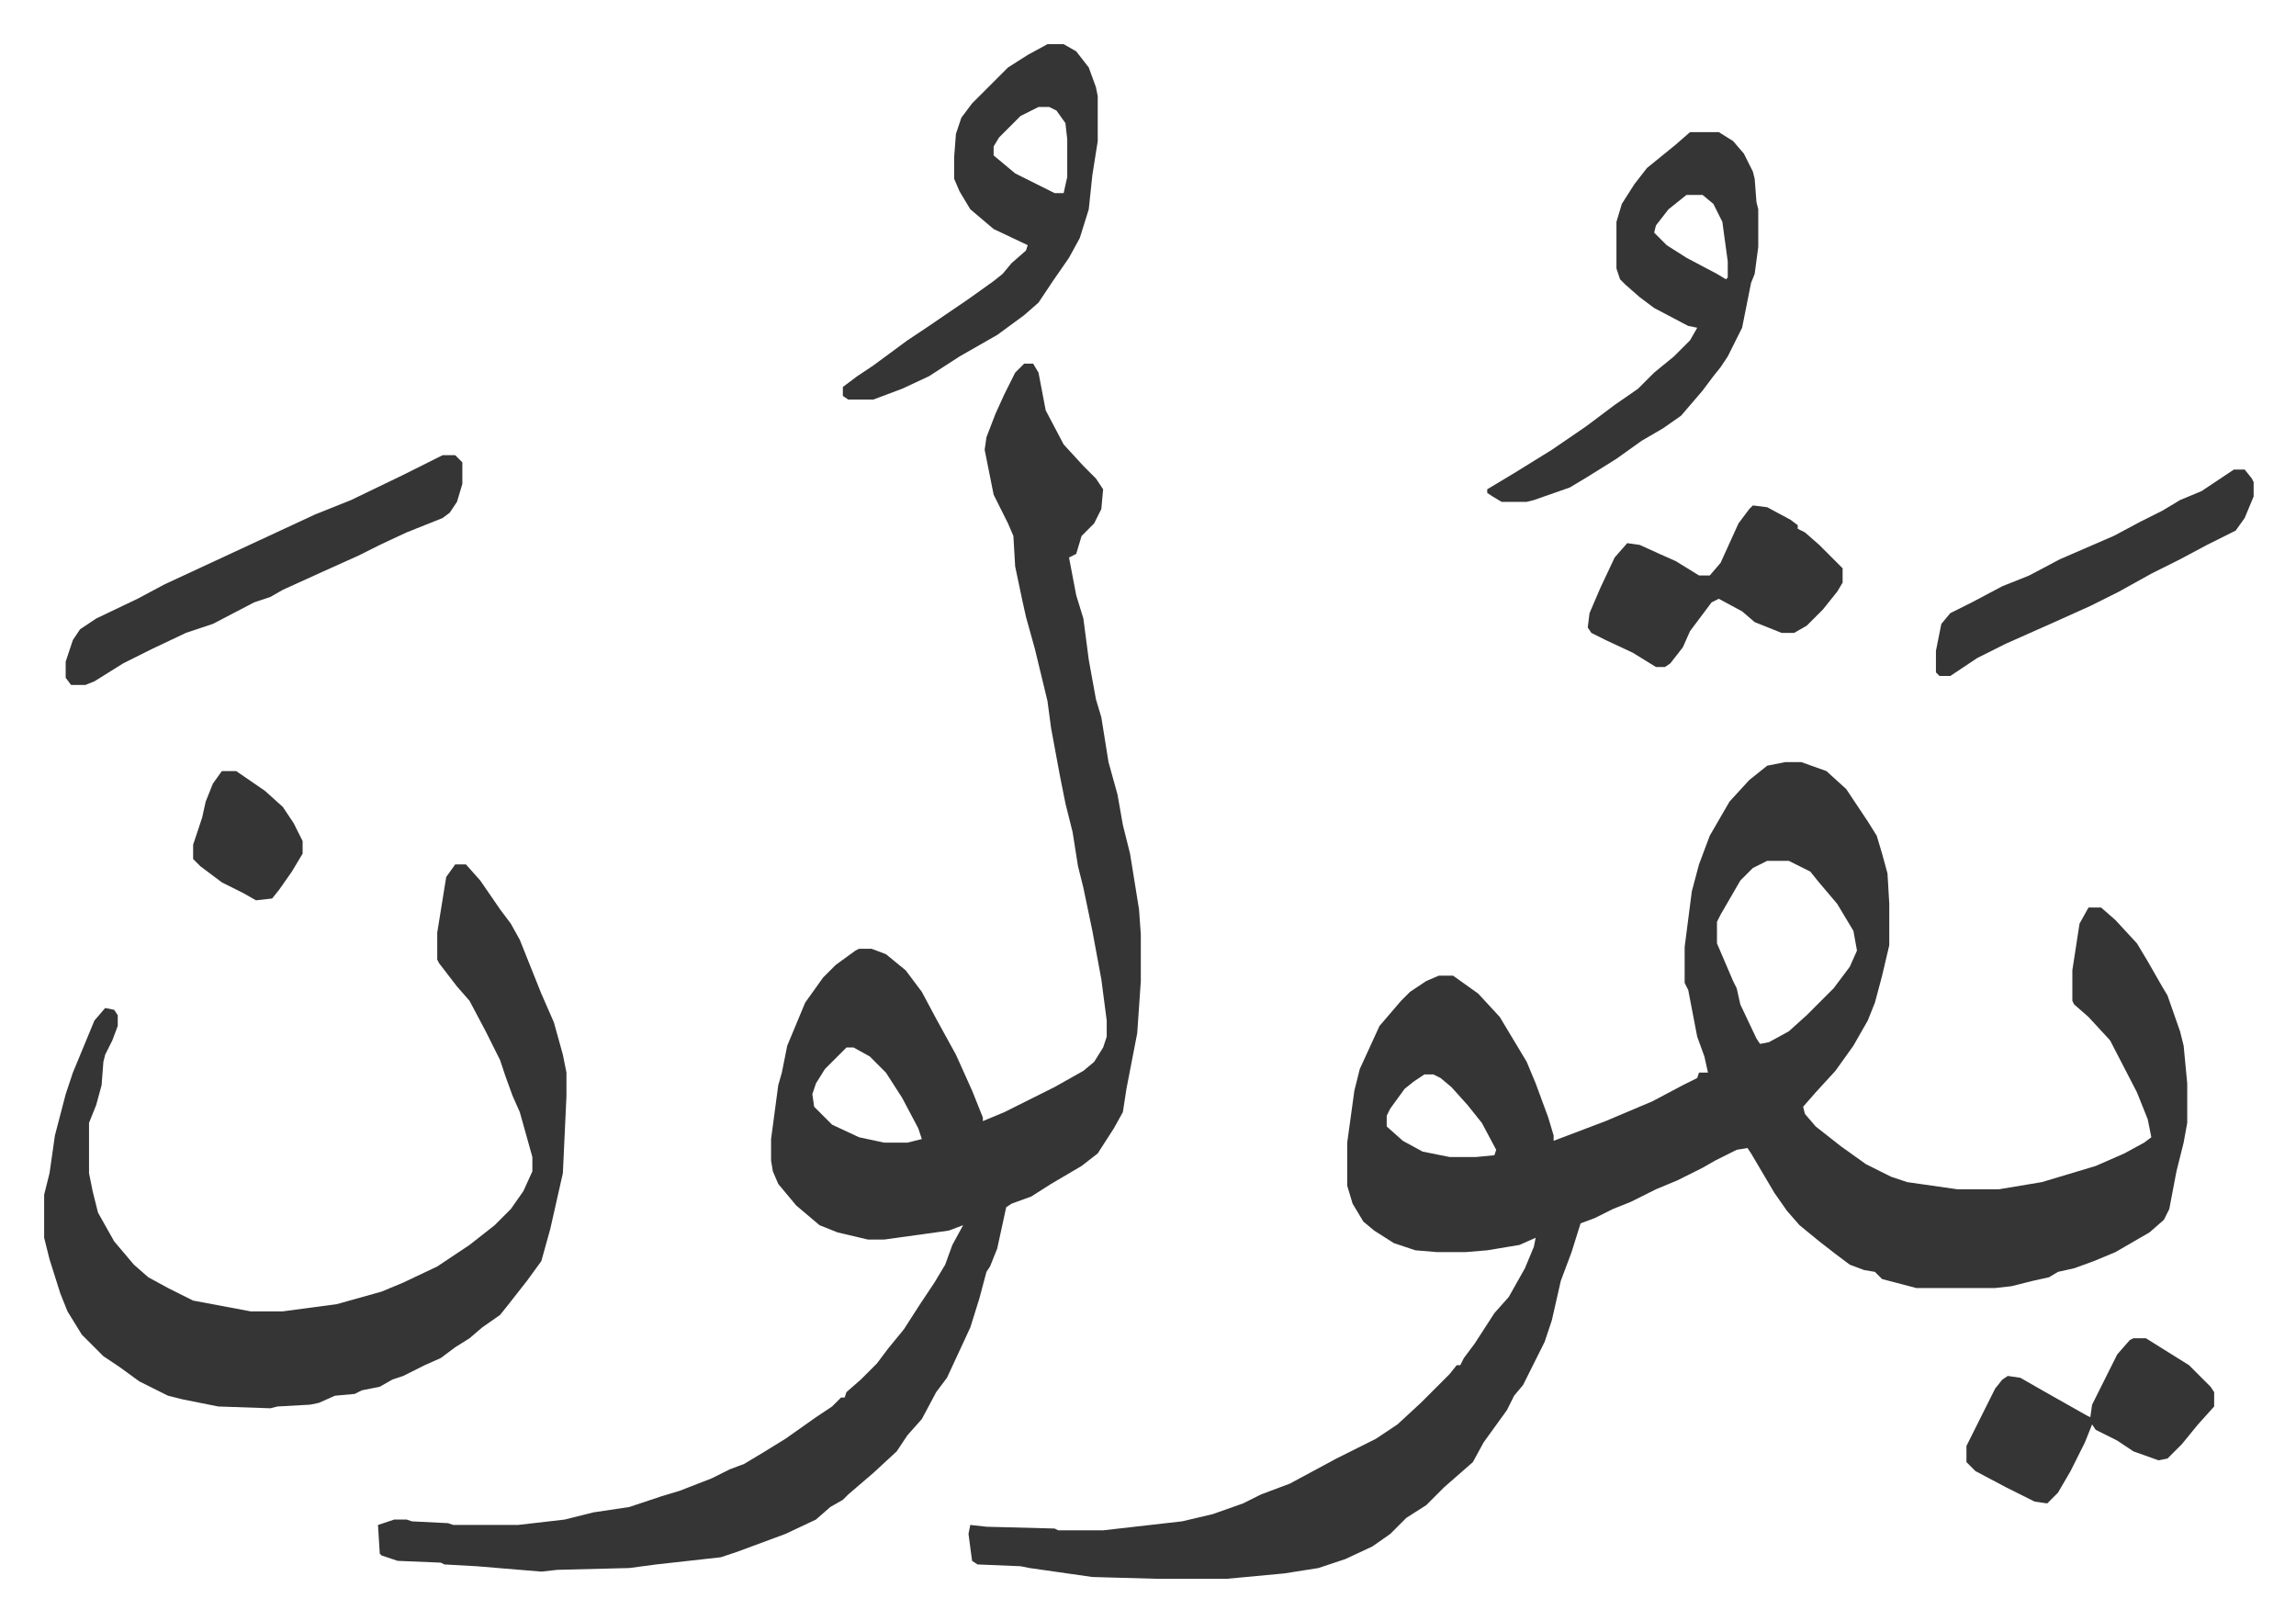 <svg xmlns="http://www.w3.org/2000/svg" role="img" viewBox="-24.60 244.40 1279.20 903.20"><path fill="#353535" id="rule_normal" d="M970 669h9l14 5 11 10 12 18 5 8 3 10 3 11 1 17v23l-4 17-4 15-4 10-8 14-10 14-11 12-7 8 1 4 6 7 14 11 14 10 14 7 9 3 28 4h23l24-4 20-6 10-3 16-7 11-6 4-3-2-10-6-15-15-29-12-13-8-7-1-2v-17l4-26 5-9h7l8 7 12 13 6 10 8 14 3 5 7 20 2 8 2 21v22l-2 11-4 16-4 21-3 6-8 7-19 11-12 5-11 4-9 2-5 3-9 2-12 3-9 1h-44l-19-5-4-4-6-1-8-3-8-6-9-7-11-9-7-8-7-10-13-22-2-3-6 1-12 6-7 4-14 7-12 5-14 7-10 4-10 5-8 3-5 16-6 16-5 22-4 12-7 14-5 10-5 6-4 8-13 18-6 11-8 7-8 7-10 10-11 7-9 9-10 7-15 7-15 5-19 3-32 3h-39l-36-1-35-5-5-1-24-1-3-2-2-15 1-5 9 1 38 1 2 1h25l44-5 17-4 17-6 10-5 16-6 26-14 22-11 12-8 13-12 16-16 4-5h2l2-4 6-8 11-17 8-9 9-16 5-12 1-5-9 4-18 3-12 1h-16l-12-1-12-4-11-7-6-5-6-10-3-10v-24l4-29 3-12 11-24 12-14 5-5 9-6 7-3h8l14 10 12 13 15 25 5 12 7 19 3 10v3l29-11 26-11 17-9 8-4 1-3h5l-2-9-4-11-5-26-2-4v-20l4-31 4-15 6-16 11-19 11-12 10-8zm-10 55l-8 4-7 7-11 19-2 4v12l9 21 2 4 2 9 9 19 2 3 5-1 11-6 10-9 15-15 9-12 4-9-2-11-9-15-11-13-4-5-12-6zM769 843l-6 4-5 4-8 11-2 4v6l9 8 11 6 15 3h15l10-1 1-3-8-15-8-10-9-10-6-5-4-2zM546 447h5l3 5 4 21 10 19 11 12 7 7 4 6-1 11-4 8-7 7-3 10-4 2 4 21 4 13 3 23 4 22 3 10 4 25 5 18 3 17 4 16 5 31 1 14v26l-2 29-6 31-2 13-5 9-9 14-9 7-17 10-11 7-11 4-3 2-5 23-4 10-2 3-4 15-5 16-13 28-6 8-8 15-8 9-6 9-13 12-14 12-3 3-7 4-8 7-17 8-27 10-9 3-36 4-15 2-40 1-9 1-36-3-18-1-2-1-24-1-9-3-1-1-1-16 9-3h7l3 1 20 1 3 1h36l26-3 16-4 20-3 18-6 10-3 18-7 10-5 8-3 10-6 13-8 17-12 9-6 5-5h2l1-3 8-7 9-9 6-8 9-11 9-14 8-12 6-10 4-11 6-11-8 3-36 5h-9l-17-4-10-4-13-11-10-12-3-7-1-6v-12l4-30 2-7 3-15 10-24 10-14 7-7 11-8 2-1h7l8 3 11 9 9 12 8 15 11 20 9 20 6 15v2l12-5 12-6 16-8 16-9 6-5 5-8 2-6v-9l-3-23-5-27-5-24-3-12-3-19-4-16-3-15-5-27-2-15-7-29-5-18-2-9-4-19-1-17-3-7-8-16-5-25 1-7 5-13 5-11 6-12zm-99 381l-12 12-5 8-2 6 1 7 10 10 15 7 14 3h13l8-2-2-6-9-17-9-14-9-9-9-5z"/><path fill="#353535" id="rule_normal" d="M229 726h6l8 9 11 16 6 8 5 9 8 20 4 10 7 16 5 18 2 10v13l-2 43-7 31-5 18-8 11-11 14-4 5-10 7-7 6-8 5-8 6-9 4-12 6-6 2-7 4-10 2-4 2-11 1-9 4-5 1-18 1-4 1-29-1-20-4-8-2-16-8-11-8-9-6-12-12-8-13-4-10-6-19-3-12v-24l3-12 3-21 6-23 4-12 12-29 6-7 5 1 2 3v6l-3 8-4 8-1 4-1 13-3 11-4 10v28l2 10 3 12 9 16 11 13 8 7 11 6 14 7 32 6h18l30-4 25-7 12-5 19-9 18-12 14-11 9-9 7-10 5-11v-8l-7-25-4-9-4-11-3-9-8-16-9-17-7-8-10-13-1-2v-15l5-31zm688-408h16l8 5 6 7 5 10 1 4 1 13 1 4v21l-2 15-2 5-5 25-8 16-4 6-4 5-6 8-12 14-10 7-12 7-14 10-16 10-10 6-20 7-4 1h-14l-5-3-3-2v-2l5-3 10-6 21-13 19-13 16-12 13-9 9-9 11-9 9-9 4-7-5-1-19-10-8-6-8-7-3-3-2-6v-26l3-10 7-11 7-9 16-13zm-2 35l-10 8-7 9-1 4 7 7 11 7 17 9 5 3 1-1v-9l-3-22-5-10-6-5zm-356-84h9l7 4 7 9 4 11 1 5v25l-3 19-2 19-5 16-6 11-9 13-8 12-8 7-15 11-21 12-17 11-15 7-16 6h-14l-3-2v-5l8-6 9-6 19-14 12-8 22-15 14-10 5-4 5-6 8-7 1-3-19-9-13-11-6-10-3-7v-12l1-13 3-9 6-8 20-20 11-7zm-5 35l-10 5-12 12-3 5v5l12 10 22 11h5l2-9v-21l-1-9-5-7-4-2zM222 498h7l4 4v12l-3 10-4 6-4 3-20 8-15 7-12 6-20 9-22 10-7 4-9 3-23 12-15 5-19 9-16 8-16 10-5 2h-8l-3-4v-9l4-12 4-6 9-6 23-11 15-8 28-13 28-13 28-13 20-8 29-14 16-8zm730 28l8 1 13 7 4 3v2l4 2 8 7 13 13v8l-3 5-8 10-9 9-7 4h-7l-15-6-7-6-13-7-4 2-12 16-4 9-7 9-3 2h-5l-13-8-15-7-8-4-2-3 1-8 6-14 8-17 7-8 7 1 11 5 9 4 13 8h6l6-7 10-22 6-8zm212 464h7l24 15 12 12 2 3v8l-9 10-9 11-8 8-5 1-14-5-9-6-12-6-2-3-4 10-8 16-7 12-5 5-1 1-7-1-16-8-17-9-5-5v-9l8-16 8-16 4-5 3-2 7 1 14 8 23 13 2 1 1-7 14-28 7-8zm56-484h6l4 5 1 2v8l-5 12-5 7-16 8-15 8-16 8-18 10-16 8-20 9-27 12-16 8-9 6-6 4h-6l-2-2v-12l3-15 5-6 12-6 17-9 15-6 17-9 30-13 15-8 12-6 10-6 12-5 15-10zM99 674h8l16 11 10 9 6 9 5 10v7l-6 10-7 10-4 5-9 1-7-4-12-6-12-9-4-4v-8l3-9 2-6 2-9 4-10z"/></svg>

